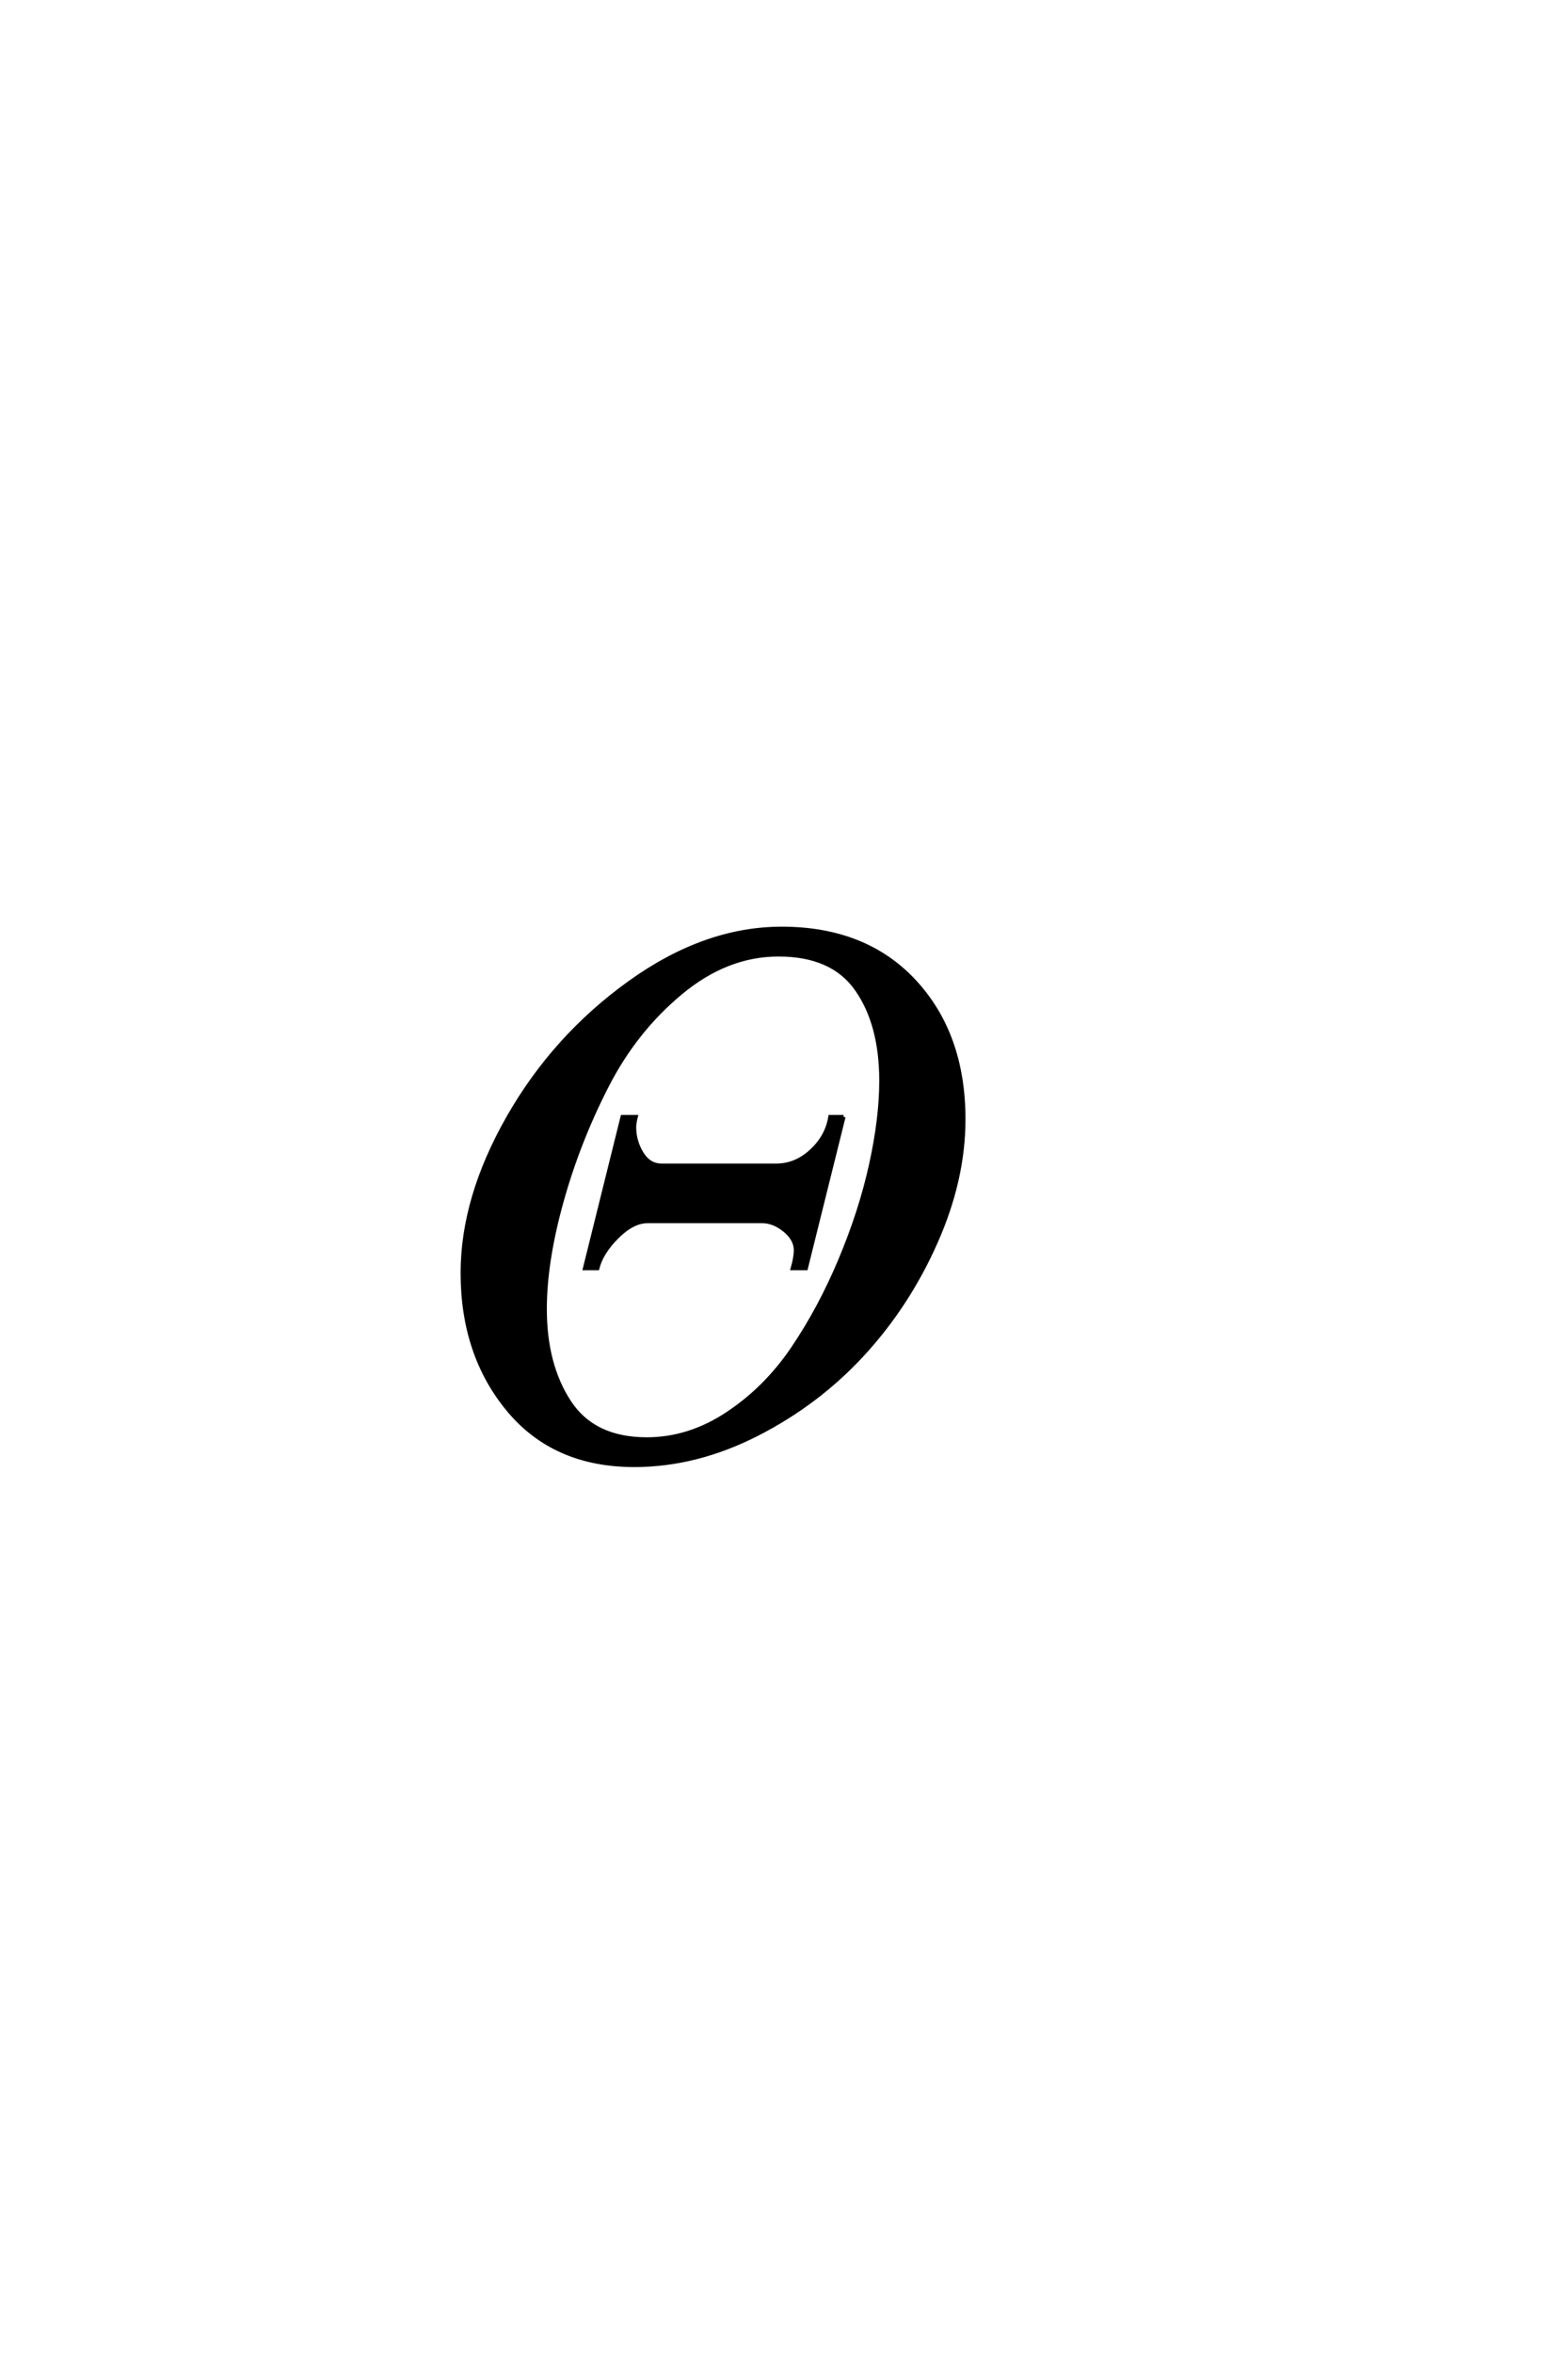 <?xml version='1.0' encoding='UTF-8'?>
<!DOCTYPE svg PUBLIC "-//W3C//DTD SVG 1.0//EN"
"http://www.w3.org/TR/2001/REC-SVG-20010904/DTD/svg10.dtd">

<svg xmlns='http://www.w3.org/2000/svg' version='1.0' width='40.0' height='60.0'>

 <g transform='scale(0.1 -0.1) translate(110.0 -370.0)'>
  <path d='M135.797 84.594
Q135.797 69.203 128.688 53.203
Q121.594 37.203 110.094 24.703
Q98.594 12.203 83.094 4.297
Q67.594 -3.594 51.797 -3.594
Q31.406 -3.594 19.703 10.5
Q8 24.594 8 45.406
Q8 64.594 19.703 85.094
Q31.406 105.594 50.594 119.391
Q69.797 133.203 89.406 133.203
Q110.797 133.203 123.297 119.703
Q135.797 106.203 135.797 84.594
Q135.797 106.203 135.797 84.594
M114.797 94.406
Q114.797 108.797 108.594 117.688
Q102.406 126.594 88.594 126.594
Q75.406 126.594 63.703 116.891
Q52 107.203 44.703 92.891
Q37.406 78.594 33.203 63.391
Q29 48.203 29 36.203
Q29 22 35.203 12.5
Q41.406 3 55 3
Q65.797 3 75.594 9.5
Q85.406 16 92.297 26.203
Q99.203 36.406 104.391 48.797
Q109.594 61.203 112.188 73
Q114.797 84.797 114.797 94.406
Q114.797 84.797 114.797 94.406
M105.203 85.203
L95.594 46.594
L92.203 46.594
Q93 49.406 93 51.203
Q93 54 90.203 56.297
Q87.406 58.594 84.406 58.594
L55.203 58.594
Q51.406 58.594 47.406 54.594
Q43.406 50.594 42.406 46.594
L39.203 46.594
L48.797 85.203
L52.203 85.203
Q51.797 83.594 51.797 82.594
Q51.797 79 53.688 75.891
Q55.594 72.797 58.797 72.797
L88 72.797
Q93 72.797 97 76.5
Q101 80.203 101.797 85.203
L105.203 85.203
' style='fill: #000000; stroke: #000000'/>
 </g>
</svg>
